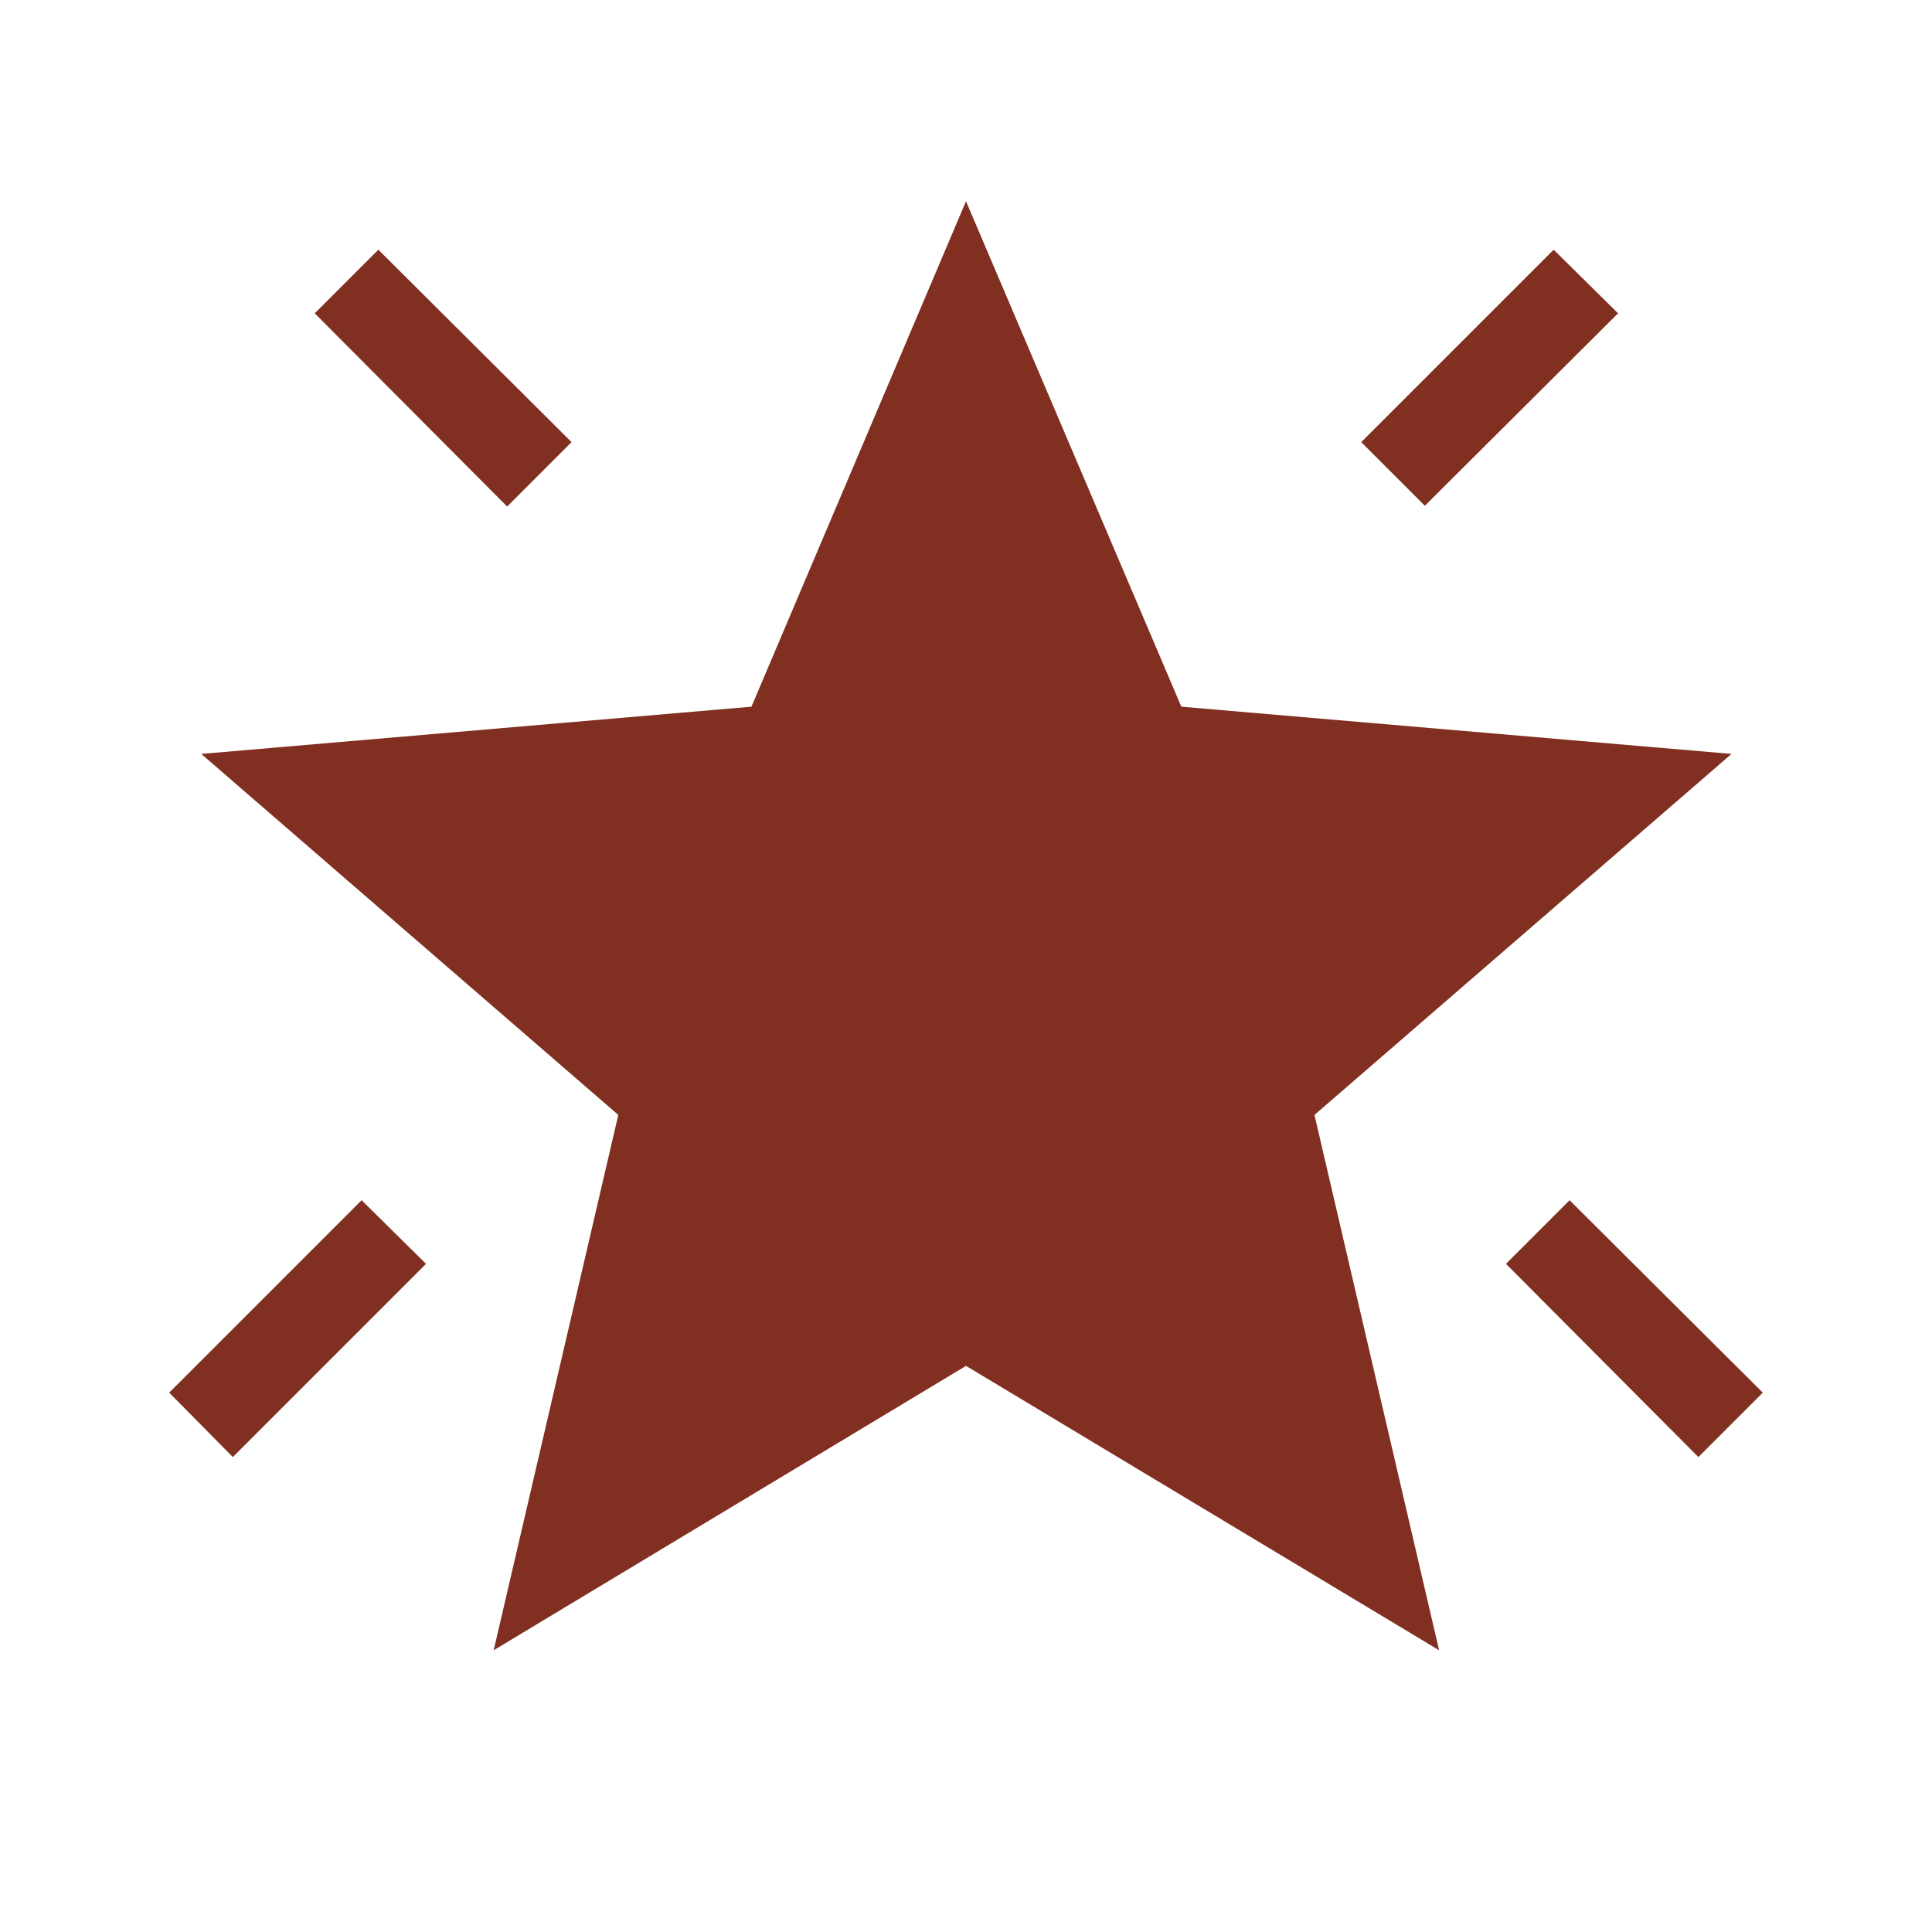 <svg fill="#802F20" width="48px" viewBox="0 -960 960 960" height="48px" xmlns="http://www.w3.org/2000/svg"><path d="m843.92-236-95.61-96 31.61-31.61 96 95.61-32 32ZM708-708.69l-31.61-31.62L772-835.92l32 31.61-96 95.62Zm-456 .38-95.61-96L188-835.92l96 95.61-32 32ZM115.69-236l-31.61-32 95.61-95.61 32 31.61-96 96Zm129.62 96 61.92-266L100-585.38l273.39-23.47L480-860l107 251.15 273.38 23.47L653.15-406l61.93 266L480-281.31 245.31-140Z"></path></svg>
